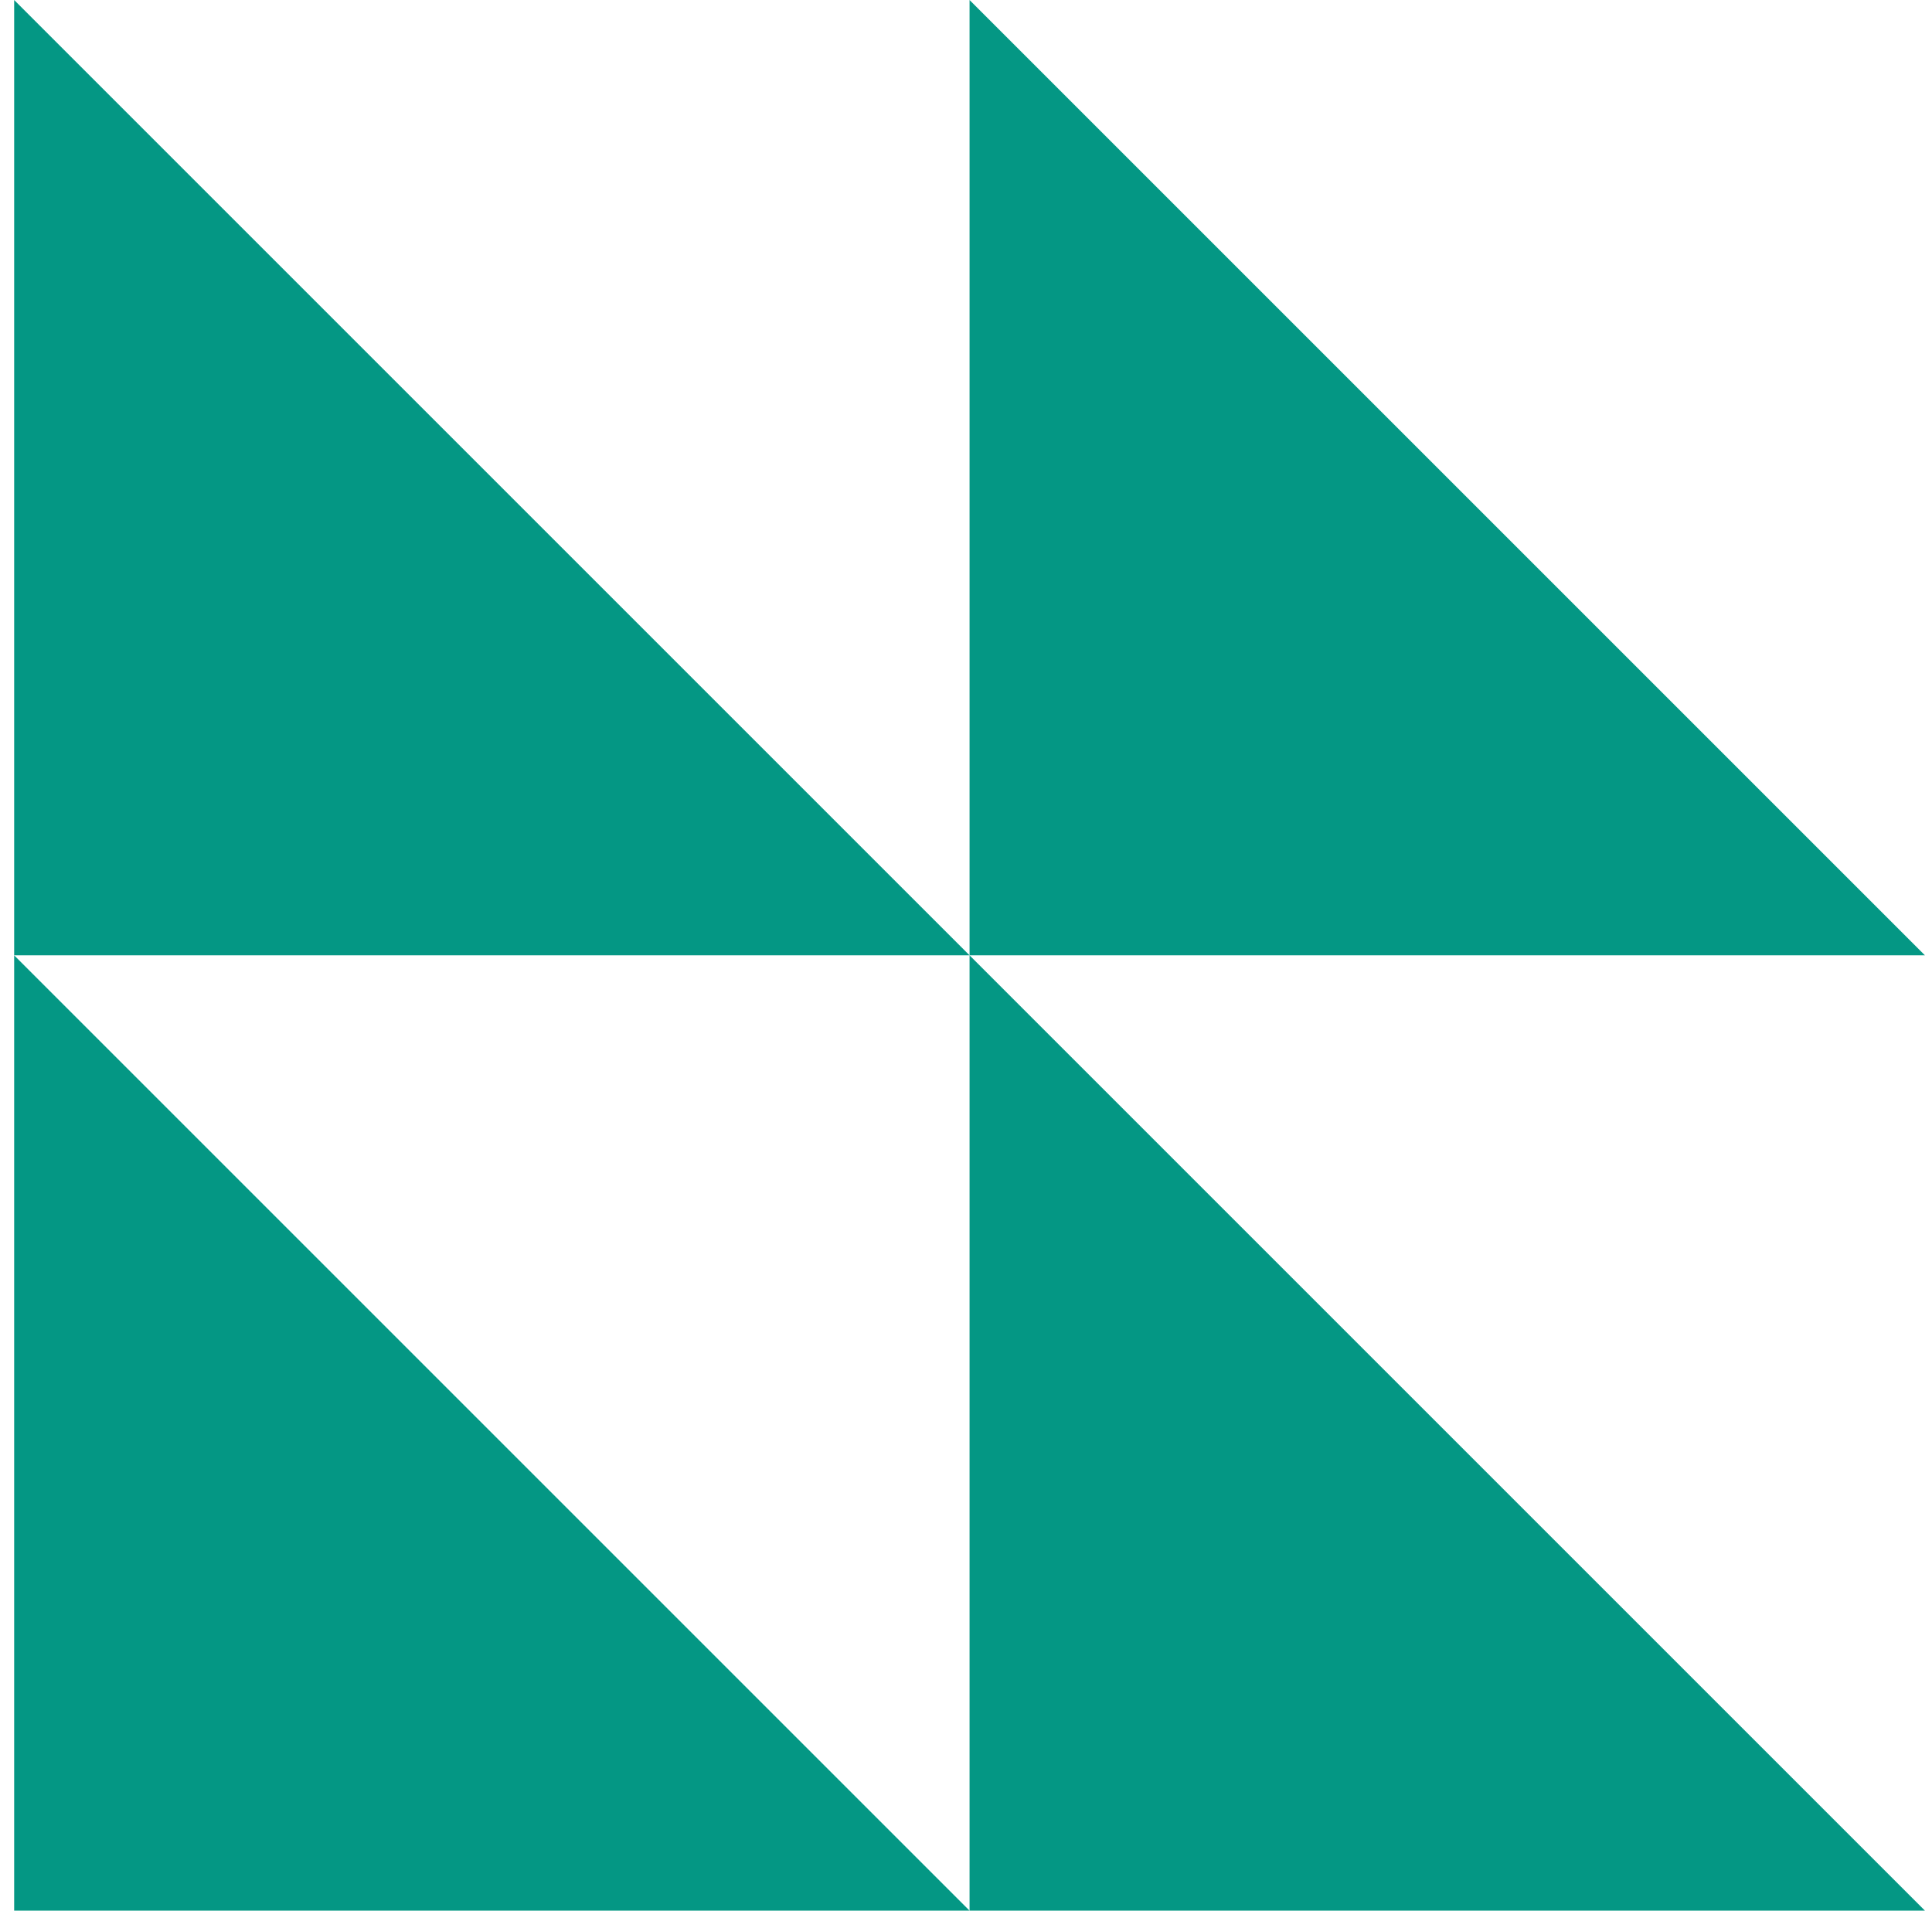 <svg width="91" height="90" viewBox="0 0 91 90" fill="none" xmlns="http://www.w3.org/2000/svg">
<g clip-path="url(#clip0_288_1278)">
<path d="M45.667 45H0.667V0L45.667 45Z" fill="#049784"/>
<path d="M90.667 45H45.667V0L90.667 45Z" fill="#049784"/>
<path d="M45.667 90H0.667V45L45.667 90Z" fill="#049784"/>
<path d="M90.667 90H45.667V45L90.667 90Z" fill="#049784"/>
</g>
<defs>
<clipPath id="clip0_288_1278">
<rect width="90" height="90" fill="white" transform="translate(0.667)"/>
</clipPath>
</defs>
</svg>
